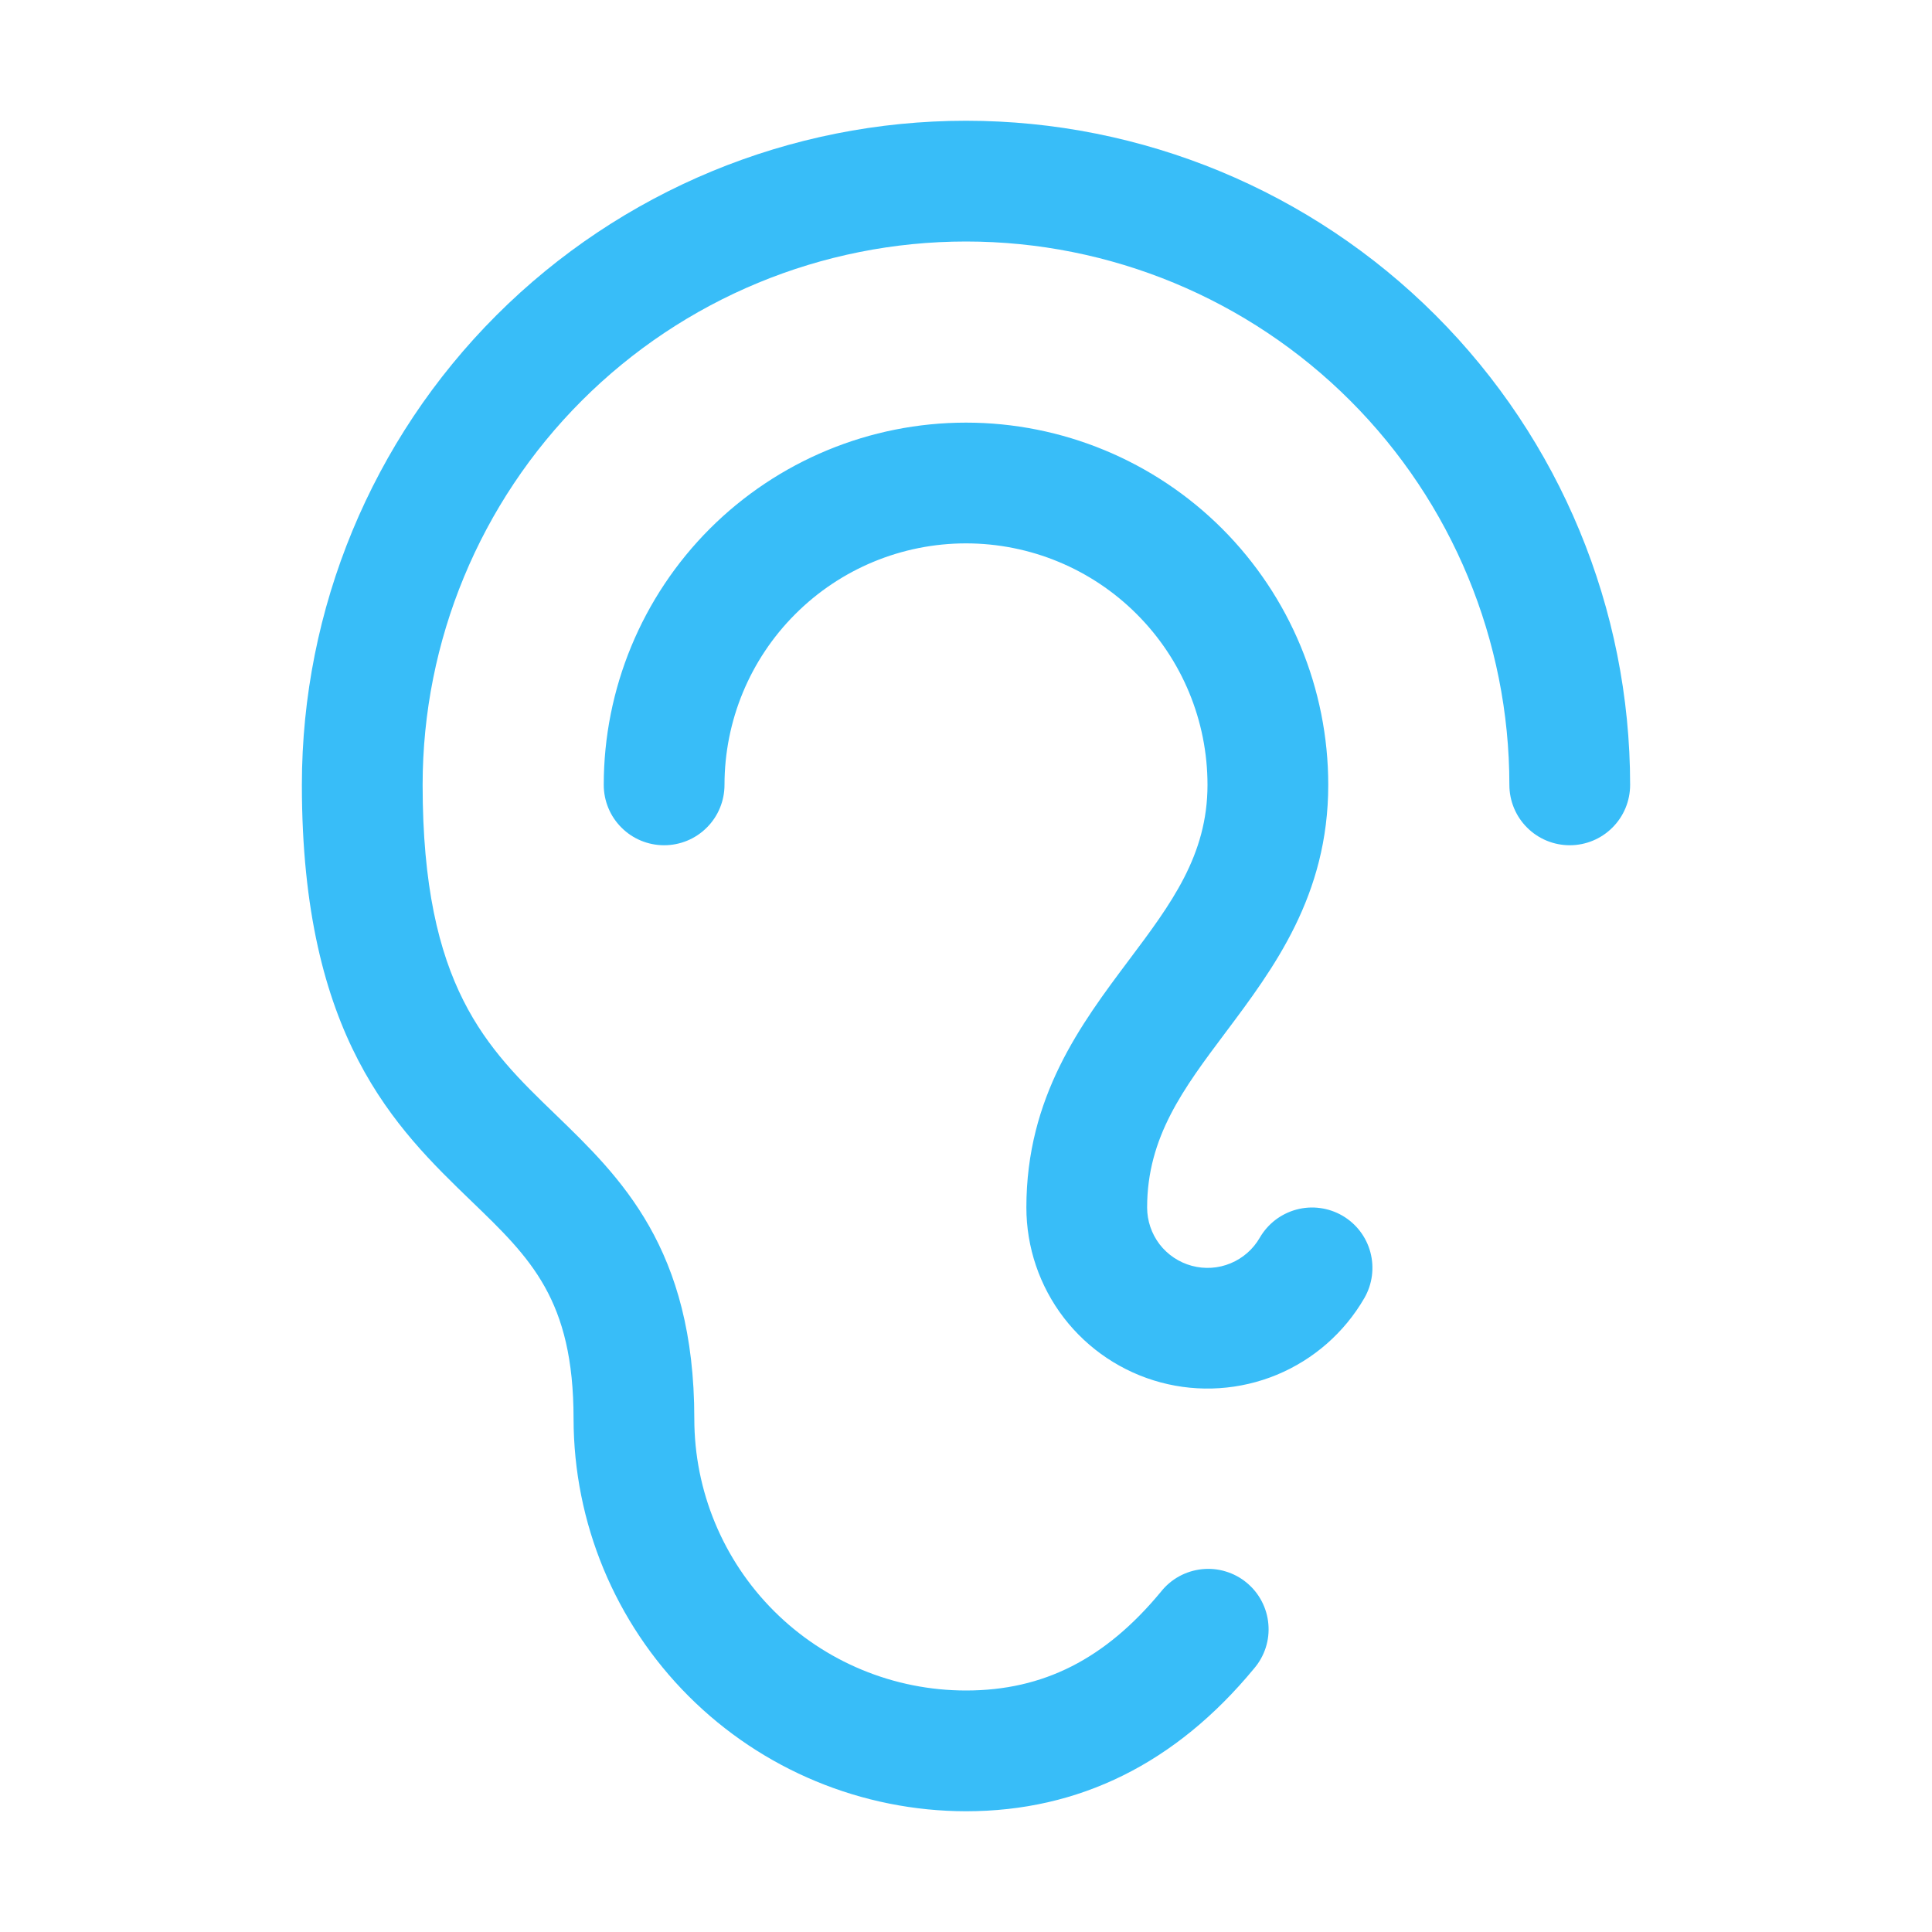 <svg width="32" height="32" viewBox="0 0 32 32" fill="none" xmlns="http://www.w3.org/2000/svg">
<path d="M27 13C27 13.265 26.895 13.52 26.707 13.707C26.52 13.895 26.265 14 26 14C25.735 14 25.48 13.895 25.293 13.707C25.105 13.52 25 13.265 25 13C25 10.613 24.052 8.324 22.364 6.636C20.676 4.948 18.387 4 16 4C13.613 4 11.324 4.948 9.636 6.636C7.948 8.324 7 10.613 7 13C7 16.337 8.066 17.365 9.196 18.455C10.276 19.5 11.5 20.676 11.5 23.5C11.5 24.694 11.974 25.838 12.818 26.682C13.662 27.526 14.806 28 16 28C17.28 28 18.306 27.48 19.229 26.364C19.311 26.26 19.414 26.173 19.53 26.109C19.647 26.045 19.775 26.005 19.907 25.991C20.039 25.977 20.173 25.989 20.3 26.028C20.427 26.066 20.546 26.129 20.648 26.214C20.751 26.299 20.836 26.403 20.897 26.52C20.959 26.638 20.997 26.767 21.008 26.899C21.02 27.032 21.005 27.165 20.964 27.292C20.923 27.418 20.858 27.535 20.771 27.636C19.476 29.205 17.875 30 16 30C14.277 29.998 12.625 29.313 11.406 28.094C10.187 26.875 9.502 25.223 9.5 23.5C9.5 21.526 8.79 20.841 7.808 19.895C6.558 18.688 5 17.188 5 13C5 10.083 6.159 7.285 8.222 5.222C10.285 3.159 13.083 2 16 2C18.917 2 21.715 3.159 23.778 5.222C25.841 7.285 27 10.083 27 13ZM22.234 20.135C22.12 20.069 21.994 20.026 21.864 20.009C21.734 19.991 21.601 20 21.474 20.034C21.347 20.068 21.228 20.127 21.124 20.206C21.02 20.286 20.932 20.386 20.866 20.5C20.756 20.691 20.586 20.84 20.383 20.924C20.18 21.009 19.954 21.023 19.741 20.966C19.529 20.909 19.341 20.784 19.206 20.609C19.073 20.434 19 20.22 19 20C19 18.834 19.602 18.03 20.3 17.1C21.096 16.038 22 14.834 22 13C22 11.409 21.368 9.883 20.243 8.757C19.117 7.632 17.591 7 16 7C14.409 7 12.883 7.632 11.757 8.757C10.632 9.883 10 11.409 10 13C10 13.265 10.105 13.52 10.293 13.707C10.48 13.895 10.735 14 11 14C11.265 14 11.52 13.895 11.707 13.707C11.895 13.52 12 13.265 12 13C12 11.939 12.421 10.922 13.172 10.172C13.922 9.421 14.939 9 16 9C17.061 9 18.078 9.421 18.828 10.172C19.579 10.922 20 11.939 20 13C20 14.166 19.398 14.97 18.7 15.9C17.904 16.962 17 18.166 17 20C17 20.66 17.218 21.302 17.62 21.826C18.022 22.349 18.586 22.726 19.224 22.897C19.861 23.068 20.538 23.023 21.148 22.771C21.758 22.518 22.267 22.072 22.598 21.5C22.73 21.271 22.766 20.998 22.698 20.742C22.63 20.486 22.463 20.268 22.234 20.135Z" fill="#38BDF8"/>
</svg>

